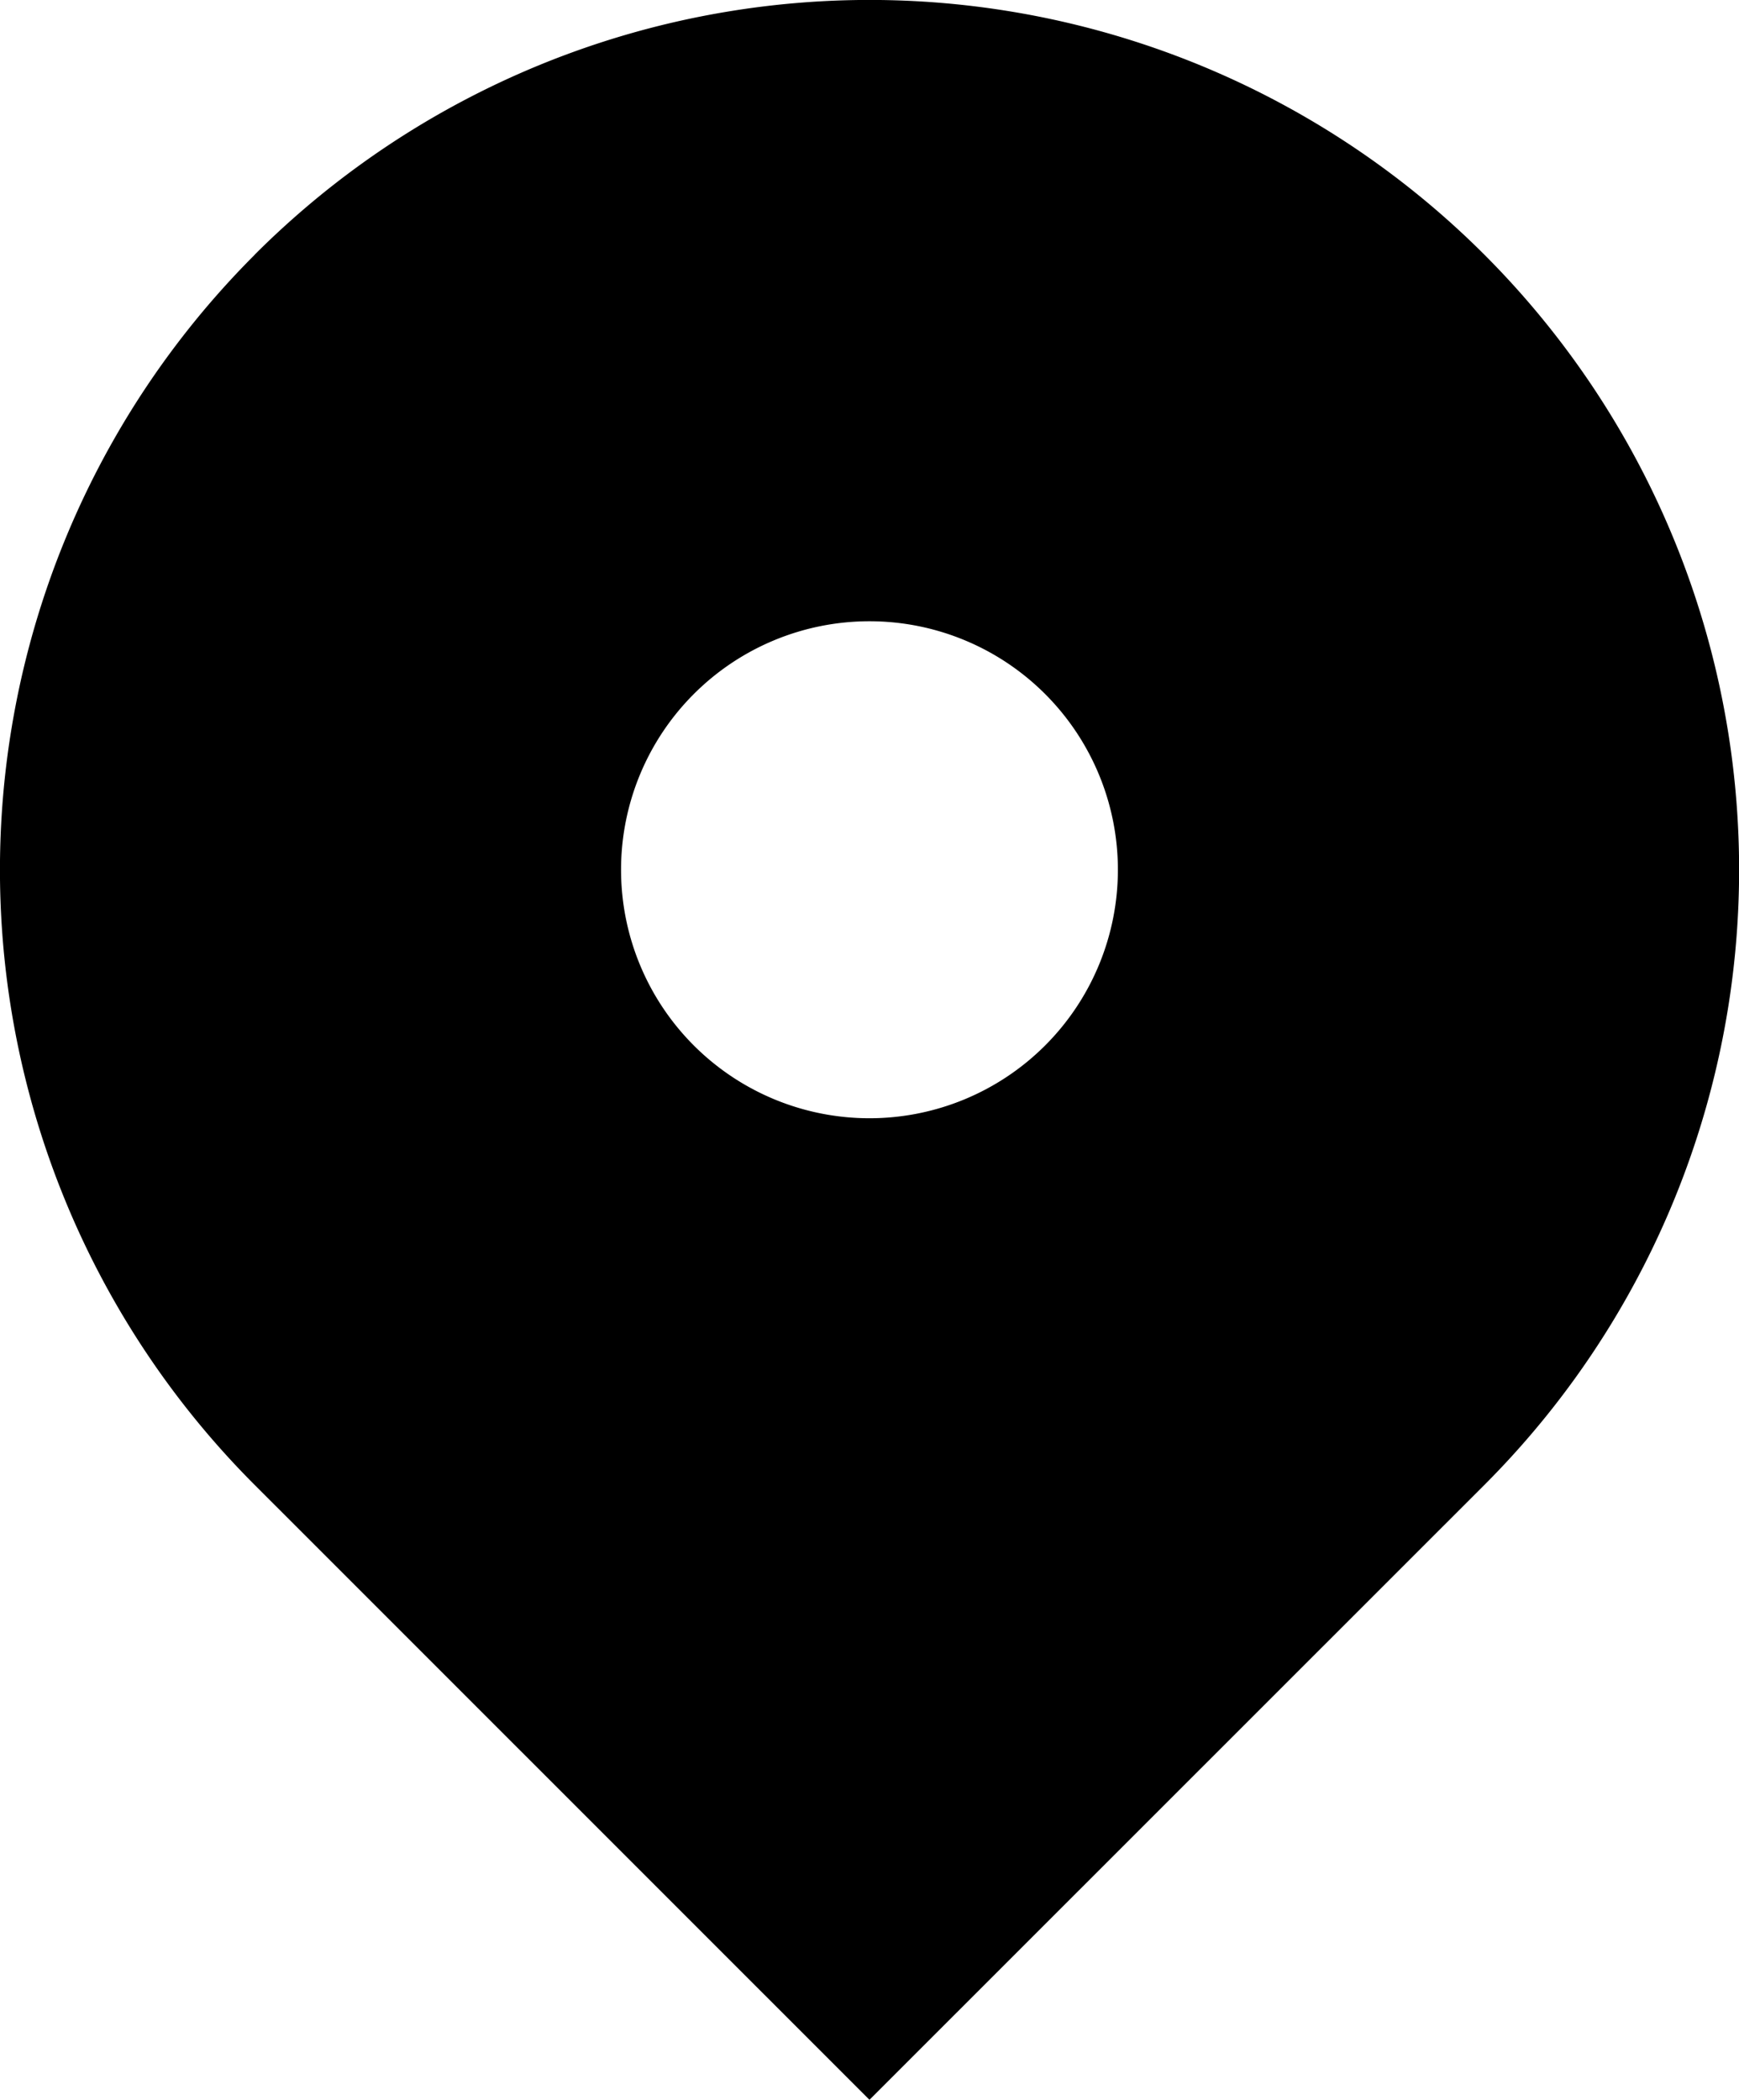 <?xml version="1.0" encoding="UTF-8"?> <svg xmlns="http://www.w3.org/2000/svg" width="29.639" height="35.778" viewBox="0 0 29.639 35.778"><path id="location-black" d="M7.34,6.34A14.82,14.82,0,1,1,28.3,27.3L17.819,37.777,7.34,27.3a14.819,14.819,0,0,1,0-20.958ZM17.819,21.053a4.234,4.234,0,1,0-4.234-4.234A4.234,4.234,0,0,0,17.819,21.053Z" transform="translate(-3 -2)" fill-rule="evenodd"></path></svg> 